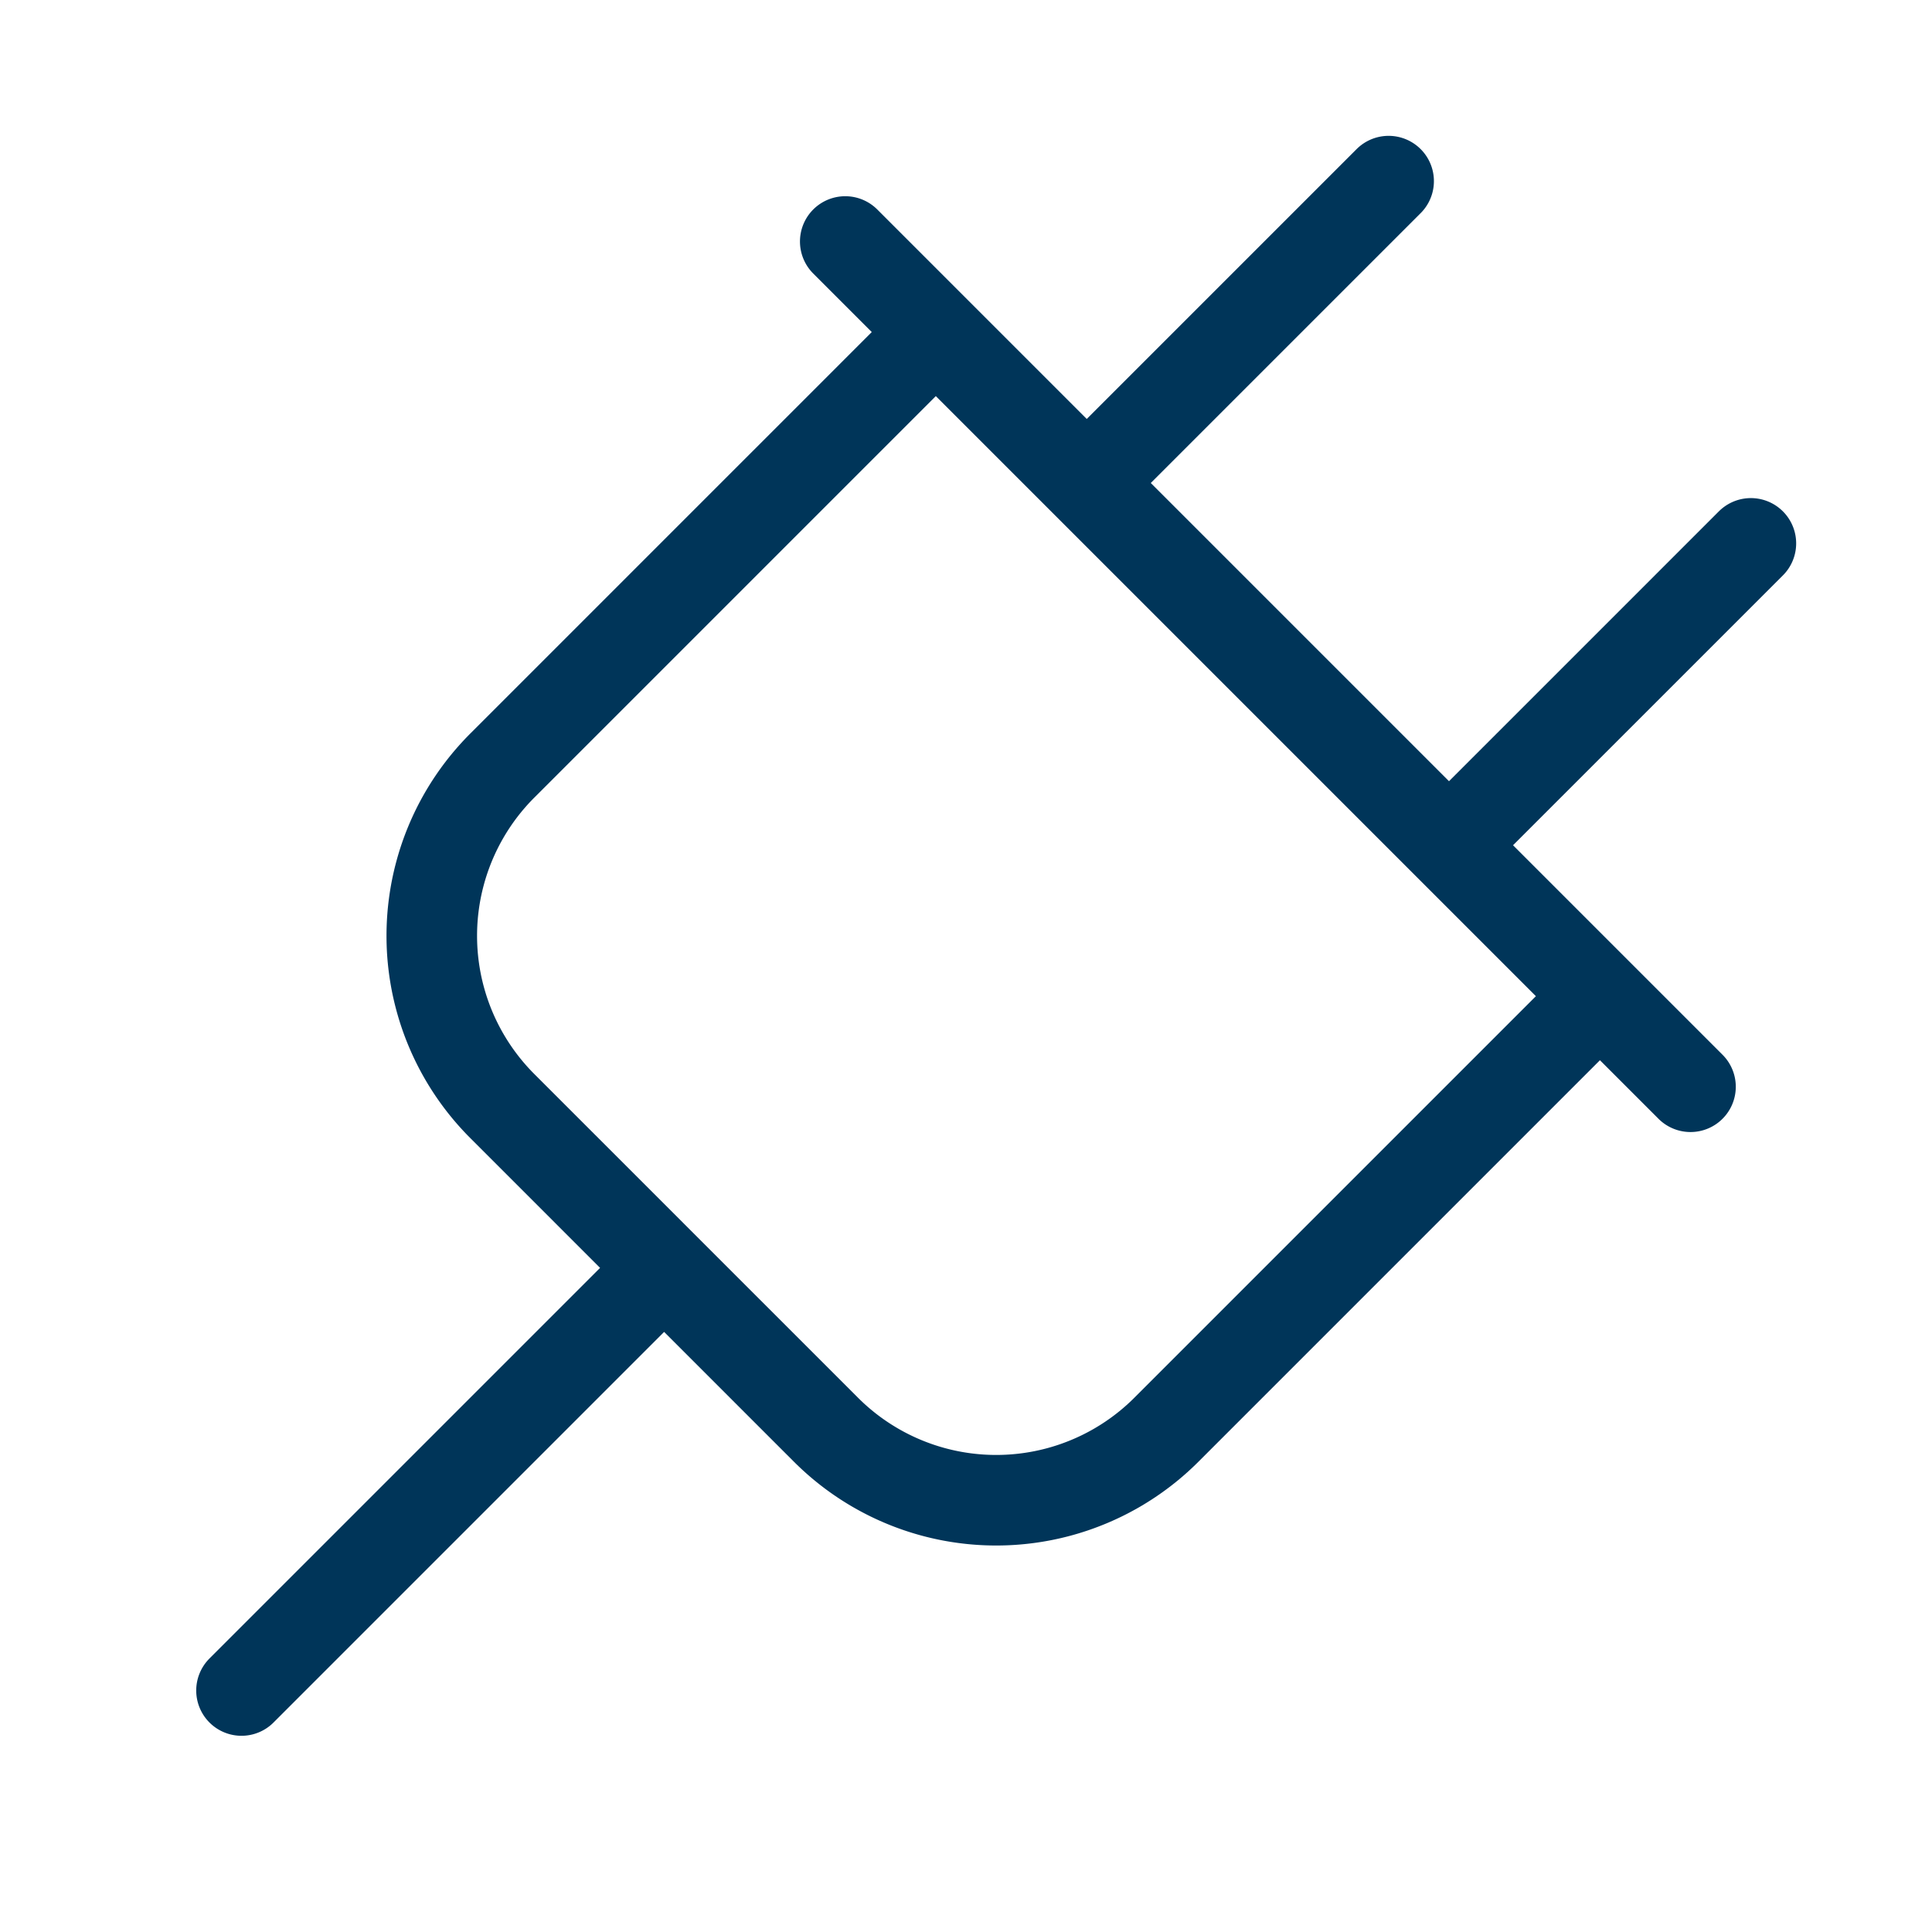 <svg width="64" height="64" fill="none" xmlns="http://www.w3.org/2000/svg"><path d="M53 33 38.65 47.35a7.974 7.974 0 0 1-11.3 0l-10.7-10.7a7.975 7.975 0 0 1 0-11.3L31 11M22 42 8 56M36 16 46 6M58 18 48 28M56 36 28 8" stroke="#003559" stroke-width="3" stroke-linecap="round" stroke-linejoin="round"/></svg>